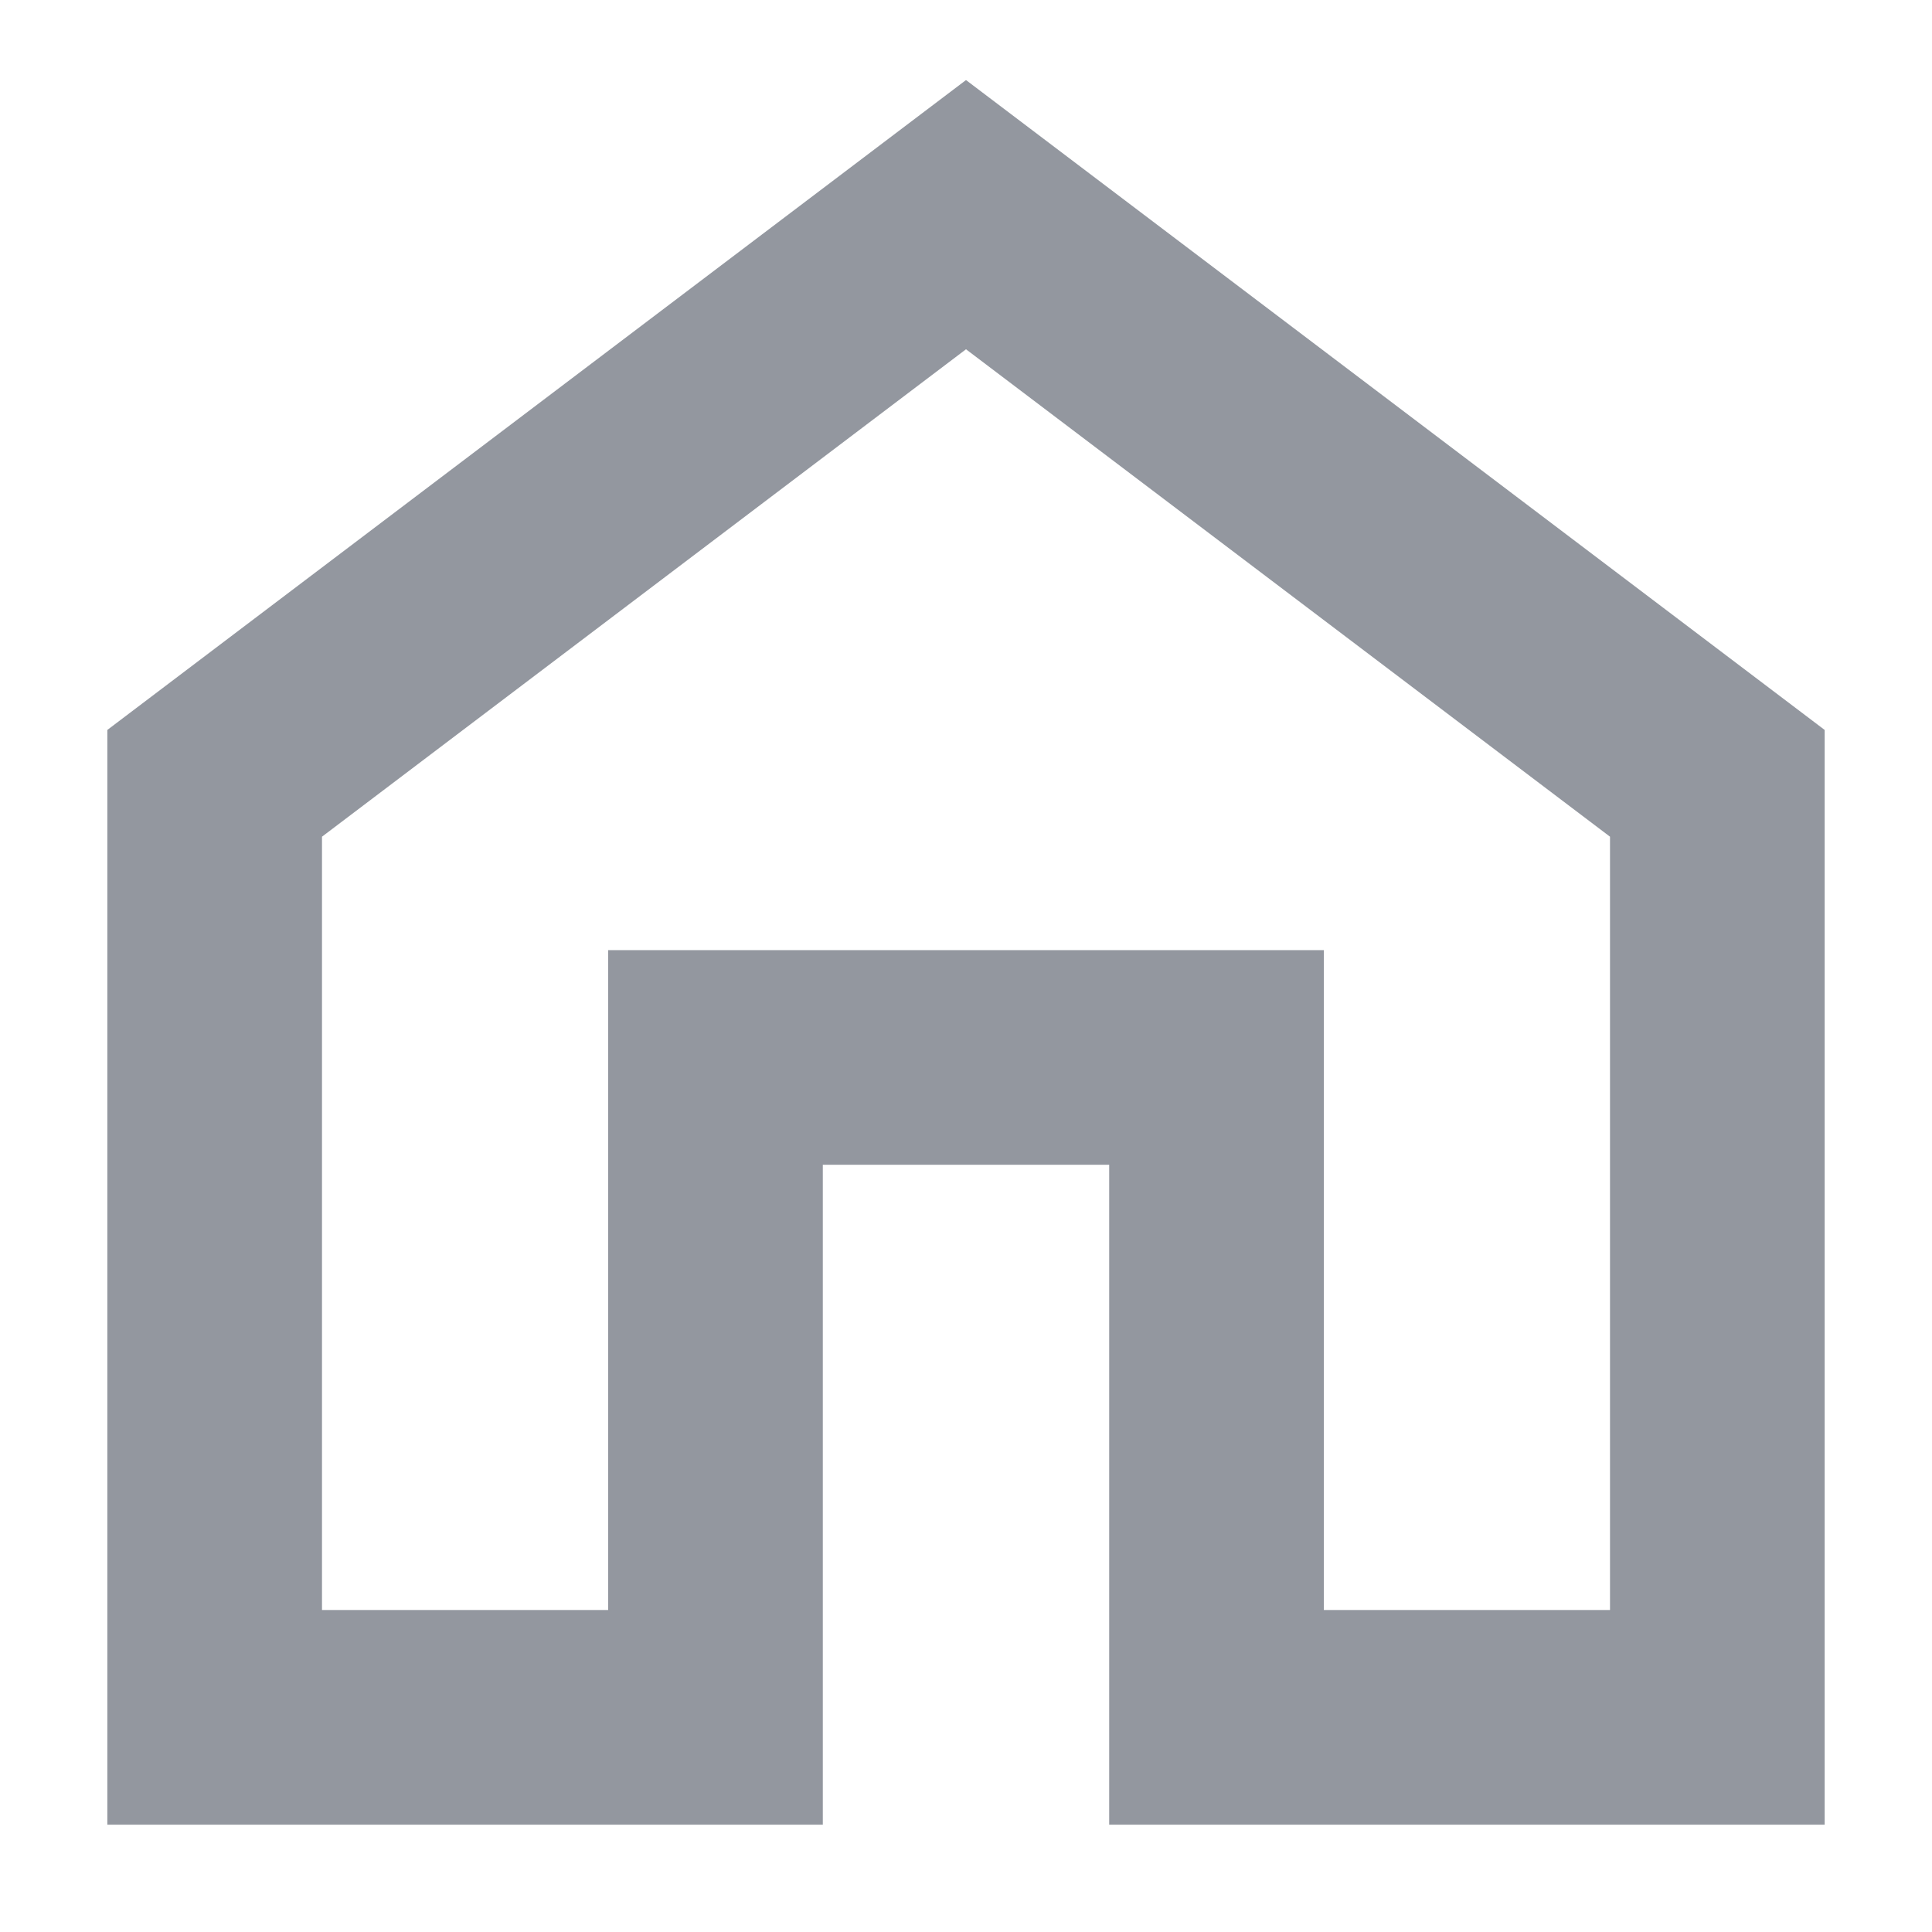 <svg width="9" height="9" viewBox="0 0 9 9" fill="none" xmlns="http://www.w3.org/2000/svg">
<path d="M4.5 1L1 3.649V8H3.333V4.926H5.667V8H8V3.649L4.5 1Z" stroke="#93979F" stroke-miterlimit="10"/>
</svg>
